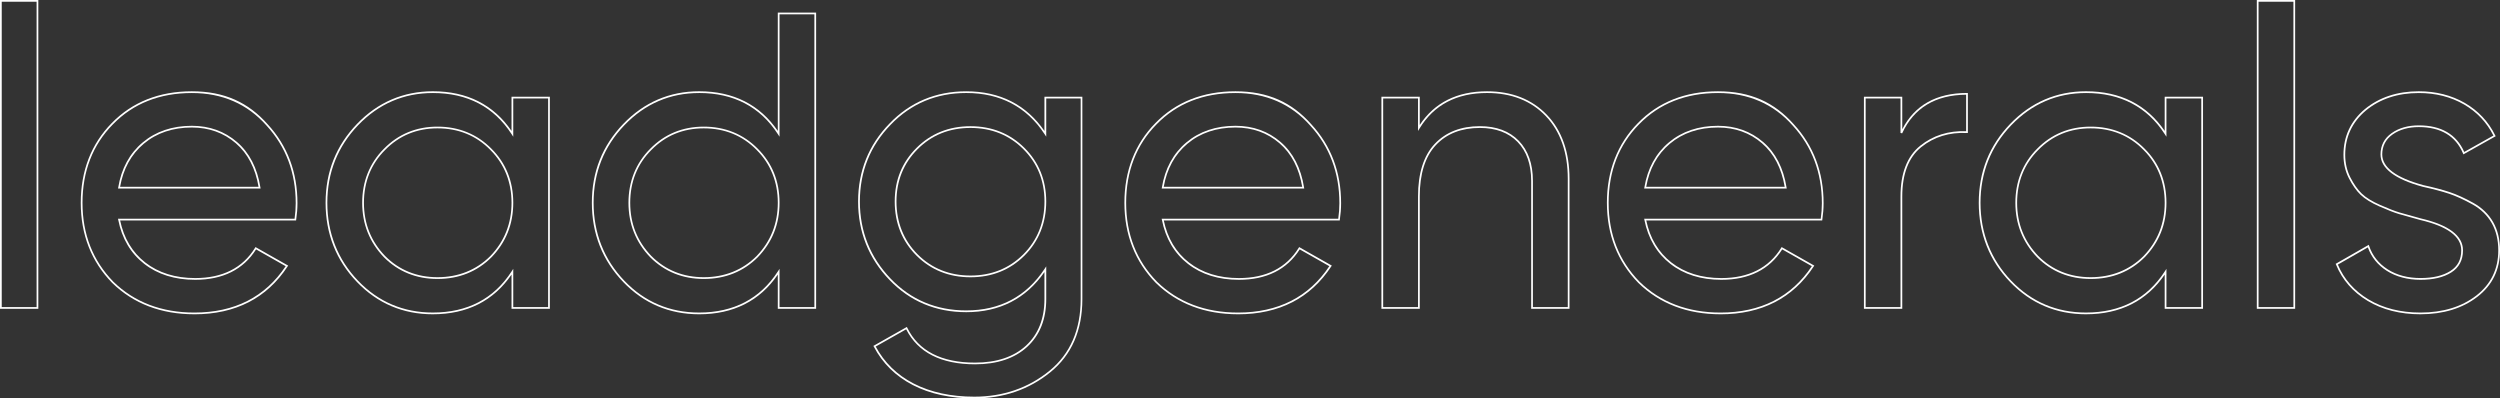 <?xml version="1.0" encoding="UTF-8"?> <svg xmlns="http://www.w3.org/2000/svg" id="Layer_2" data-name="Layer 2" viewBox="0 0 1441 229.65"><rect x="0" y="0" width="1441" height="229.65" fill="#333333" stroke="none"/><defs><style> .cls-1 { fill: #fff; } </style></defs><g id="Layer_1-2" data-name="Layer 1"><g><path class="cls-1" d="M22.09,178H0V0h22.09v178ZM1,177h20.09V1H1v176Z"></path><path class="cls-1" d="M112.03,181.15c-19.13,0-35.07-6.08-47.39-18.08-12.01-12.33-18.09-27.87-18.09-46.18s6-33.93,17.84-45.94c11.84-12.16,27.38-18.33,46.18-18.33s32.58,6.42,43.78,19.08c11.34,12.32,17.1,27.61,17.1,45.43,0,3.08-.25,6.29-.73,9.53l-.06.43h-101.41c2.13,10.21,7,18.36,14.49,24.2,7.63,5.96,17.32,8.99,28.79,8.99,15.74,0,27.35-5.88,34.49-17.46l.25-.41,18.83,10.68-.29.45c-12,18.33-30.09,27.62-53.76,27.62ZM110.58,53.62c-18.53,0-33.82,6.07-45.47,18.03-11.65,11.81-17.56,27.03-17.56,45.24s5.99,33.35,17.8,45.48c12.12,11.8,27.82,17.79,46.68,17.79,23.12,0,40.82-8.99,52.63-26.73l-17.06-9.68c-7.35,11.63-19.16,17.53-35.09,17.53-11.7,0-21.59-3.09-29.4-9.2-7.82-6.11-12.86-14.65-14.97-25.39l-.12-.6h101.77c.44-3.05.66-6.06.66-8.96,0-17.57-5.67-32.62-16.84-44.76-11.01-12.45-25.49-18.75-43.03-18.75ZM150.2,108.66h-82.16l.1-.58c1.79-10.9,6.54-19.65,14.11-26,7.57-6.35,17.1-9.57,28.33-9.57,10.1,0,18.85,3.14,26.03,9.34,7.17,6.19,11.71,15.02,13.5,26.24l.09.58ZM69.22,107.66h79.8c-1.81-10.71-6.21-19.14-13.07-25.07-6.99-6.03-15.53-9.09-25.37-9.09-10.98,0-20.3,3.14-27.68,9.34-7.25,6.08-11.85,14.43-13.67,24.82Z"></path><path class="cls-1" d="M249.51,181.15c-17.2,0-31.92-6.25-43.76-18.58-12-12.48-18.08-27.85-18.08-45.69s6.08-32.96,18.08-45.45c12-12.49,26.73-18.82,43.76-18.82,19.7,0,34.94,7.69,45.33,22.85v-19.7h22.09v122.23h-22.09v-19.7c-10.39,15.16-25.63,22.85-45.33,22.85ZM249.51,53.62c-16.75,0-31.23,6.23-43.04,18.52-11.81,12.29-17.8,27.35-17.8,44.75s5.99,32.71,17.8,44.99c11.64,12.13,26.12,18.27,43.04,18.27,19.93,0,35.21-8,45.41-23.78l.92-1.42v22.05h20.09V56.77h-20.09v22.05l-.92-1.42c-10.2-15.78-25.48-23.78-45.41-23.78ZM252.18,160.79c-12.21,0-22.6-4.21-30.9-12.51-8.3-8.63-12.51-19.19-12.51-31.39s4.21-22.84,12.51-31.15c8.3-8.46,18.7-12.75,30.9-12.75s22.85,4.29,31.15,12.76c8.3,8.3,12.51,18.78,12.51,31.14s-4.21,22.76-12.51,31.38c-8.31,8.31-18.79,12.52-31.15,12.52ZM252.18,73.98c-11.92,0-22.08,4.19-30.19,12.46-8.11,8.11-12.22,18.35-12.22,30.44s4.11,22.26,12.23,30.69c8.1,8.1,18.26,12.21,30.19,12.21s22.33-4.11,30.44-12.22c8.11-8.42,12.22-18.75,12.22-30.68s-4.11-22.33-12.22-30.44c-8.11-8.27-18.35-12.46-30.44-12.46Z"></path><path class="cls-1" d="M402.99,181.15c-17.2,0-31.92-6.25-43.76-18.58-12-12.48-18.08-27.85-18.08-45.69s6.08-32.96,18.08-45.45c12-12.49,26.73-18.82,43.76-18.82,19.7,0,34.94,7.69,45.33,22.85V7.27h22.09v170.73h-22.09v-19.7c-10.38,15.17-25.62,22.85-45.33,22.85ZM402.99,53.62c-16.75,0-31.23,6.23-43.04,18.52-11.81,12.29-17.8,27.35-17.8,44.75s5.99,32.71,17.8,44.99c11.64,12.13,26.12,18.27,43.04,18.27,19.93,0,35.21-8,45.41-23.78l.92-1.42v22.05h20.09V8.27h-20.09v70.54l-.92-1.42c-10.2-15.78-25.48-23.78-45.41-23.78ZM405.66,160.79c-12.2,0-22.6-4.21-30.9-12.51-8.31-8.63-12.51-19.19-12.51-31.39s4.21-22.84,12.51-31.15c8.3-8.46,18.7-12.75,30.9-12.75s22.85,4.29,31.15,12.76c8.3,8.3,12.51,18.78,12.51,31.14s-4.21,22.76-12.51,31.38c-8.31,8.31-18.79,12.52-31.15,12.52ZM405.66,73.98c-11.92,0-22.08,4.19-30.19,12.46-8.11,8.11-12.22,18.35-12.22,30.44s4.11,22.26,12.23,30.69c8.1,8.1,18.26,12.21,30.19,12.21s22.33-4.11,30.44-12.22c8.11-8.42,12.22-18.75,12.22-30.68s-4.11-22.33-12.22-30.44c-8.11-8.27-18.35-12.46-30.44-12.46Z"></path><path class="cls-1" d="M561.56,229.65c-13.6,0-25.5-2.59-35.39-7.69-9.91-5.12-17.49-12.57-22.52-22.16l-.23-.43,19.31-10.93.23.48c6.5,13.33,19.65,20.09,39.07,20.09,12.42,0,22.3-3.3,29.36-9.81,7.05-6.5,10.63-15.51,10.63-26.79v-15.59c-10.67,15.34-25.83,23.12-45.08,23.12-17.52,0-32.41-6.25-44.25-18.58-12-12.48-18.08-27.69-18.08-45.2s6.08-32.64,18.08-44.96c11.84-12.33,26.73-18.58,44.25-18.58,19.4,0,34.55,7.69,45.08,22.87v-19.72h21.85v116.64c0,18.02-6.18,32.18-18.37,42.09-12.32,10.05-27.11,15.14-43.96,15.14ZM504.77,199.76c4.94,9.19,12.29,16.36,21.87,21.3,9.74,5.03,21.49,7.58,34.93,7.58,16.61,0,31.19-5.02,43.33-14.92,11.94-9.72,18-23.62,18-41.32V56.77h-19.85v22.02l-.92-1.4c-10.36-15.78-25.56-23.78-45.17-23.78-17.23,0-31.88,6.15-43.53,18.27-11.81,12.13-17.8,27.03-17.8,44.27s5.99,32.22,17.8,44.51c11.64,12.13,26.29,18.27,43.53,18.27,19.45,0,34.65-8.08,45.17-24.02l.92-1.39v18.88c0,11.56-3.68,20.82-10.95,27.52-7.26,6.68-17.36,10.07-30.04,10.07-19.61,0-32.97-6.79-39.74-20.17l-17.54,9.93ZM559.38,159.82c-12.36,0-22.84-4.21-31.15-12.51-8.3-8.3-12.51-18.78-12.51-31.15s4.21-22.6,12.51-30.9c8.3-8.3,18.78-12.51,31.15-12.51s22.84,4.21,31.15,12.51,12.51,18.7,12.51,30.9-4.21,22.84-12.51,31.15c-8.3,8.3-18.78,12.51-31.15,12.51ZM559.38,73.74c-12.09,0-22.33,4.11-30.44,12.22-8.11,8.11-12.22,18.27-12.22,30.2s4.11,22.33,12.22,30.44c8.11,8.11,18.35,12.22,30.44,12.22s22.33-4.11,30.44-12.22c8.11-8.11,12.22-18.35,12.22-30.44s-4.11-22.09-12.22-30.2-18.35-12.22-30.44-12.22Z"></path><path class="cls-1" d="M713.59,181.15c-19.12,0-35.07-6.08-47.39-18.08-12.01-12.33-18.09-27.87-18.09-46.18s6-33.93,17.84-45.94c11.84-12.16,27.38-18.33,46.18-18.33s32.58,6.42,43.78,19.08c11.34,12.32,17.1,27.61,17.1,45.43,0,3.08-.25,6.29-.73,9.53l-.06.43h-101.41c2.13,10.22,7,18.36,14.49,24.2,7.63,5.96,17.32,8.99,28.79,8.99,15.74,0,27.35-5.88,34.49-17.46l.25-.41,18.83,10.68-.29.45c-12,18.33-30.09,27.62-53.76,27.62ZM712.14,53.62c-18.53,0-33.82,6.07-45.47,18.03-11.65,11.81-17.56,27.03-17.56,45.24s5.99,33.35,17.8,45.48c12.12,11.8,27.83,17.79,46.68,17.79,23.12,0,40.82-8.99,52.63-26.73l-17.06-9.68c-7.35,11.63-19.16,17.53-35.08,17.53-11.7,0-21.59-3.09-29.4-9.2-7.82-6.11-12.86-14.65-14.97-25.39l-.12-.6h101.77c.44-3.05.66-6.06.66-8.96,0-17.56-5.67-32.62-16.84-44.76-11.01-12.45-25.49-18.75-43.03-18.75ZM751.76,108.66h-82.16l.1-.58c1.79-10.9,6.54-19.65,14.11-26,7.57-6.35,17.1-9.57,28.33-9.57,10.09,0,18.85,3.14,26.03,9.34,7.17,6.19,11.71,15.02,13.5,26.24l.09.58ZM670.78,107.66h79.8c-1.82-10.71-6.21-19.14-13.08-25.07-6.99-6.03-15.53-9.09-25.37-9.09-10.98,0-20.3,3.14-27.68,9.34-7.25,6.08-11.85,14.43-13.67,24.82Z"></path><path class="cls-1" d="M904.67,178h-22.1v-73.73c0-9.52-2.64-17.07-7.86-22.44-5.21-5.37-12.52-8.09-21.71-8.09-10.63,0-19.16,3.33-25.34,9.9-6.18,6.58-9.32,16.54-9.32,29.6v64.75h-22.09V55.77h22.09v16.24c8.5-12.87,21.54-19.39,38.78-19.39,14.3,0,25.92,4.58,34.55,13.61,8.62,9.03,12.99,21.42,12.99,36.84v74.94ZM883.57,177h20.1v-73.94c0-15.15-4.28-27.31-12.71-36.15-8.43-8.83-19.81-13.3-33.83-13.3-17.51,0-30.58,6.85-38.85,20.37l-.93,1.51v-18.73h-20.09v120.23h20.09v-63.75c0-13.32,3.23-23.51,9.59-30.29,6.38-6.78,15.14-10.22,26.07-10.22,9.47,0,17.01,2.82,22.42,8.4,5.4,5.57,8.14,13.35,8.14,23.14v72.73Z"></path><path class="cls-1" d="M991.7,181.15c-19.12,0-35.07-6.08-47.39-18.08-12.01-12.33-18.09-27.87-18.09-46.18s6-33.93,17.84-45.94c11.84-12.16,27.38-18.33,46.18-18.33s32.57,6.42,43.77,19.08c11.34,12.32,17.1,27.6,17.1,45.43,0,3.08-.25,6.29-.73,9.53l-.06.43h-101.41c2.13,10.21,7,18.35,14.49,24.2,7.63,5.96,17.32,8.99,28.79,8.99,15.75,0,27.35-5.88,34.49-17.46l.25-.41,18.83,10.68-.29.45c-12.01,18.33-30.09,27.62-53.76,27.62ZM990.25,53.62c-18.53,0-33.83,6.07-45.47,18.03-11.65,11.81-17.56,27.03-17.56,45.24s5.99,33.35,17.8,45.48c12.12,11.8,27.83,17.79,46.68,17.79,23.12,0,40.82-8.99,52.63-26.73l-17.06-9.68c-7.35,11.63-19.15,17.53-35.08,17.53-11.7,0-21.59-3.09-29.4-9.2-7.82-6.11-12.86-14.66-14.97-25.39l-.12-.6h101.77c.44-3.05.66-6.06.66-8.96,0-17.57-5.67-32.62-16.84-44.76-11.01-12.45-25.48-18.75-43.03-18.75ZM1029.87,108.66h-82.16l.1-.58c1.79-10.9,6.54-19.65,14.11-26,7.57-6.35,17.1-9.57,28.33-9.57,10.09,0,18.85,3.14,26.03,9.34,7.17,6.19,11.71,15.02,13.5,26.24l.09.58ZM948.89,107.66h79.8c-1.82-10.71-6.21-19.14-13.08-25.07-6.99-6.03-15.53-9.09-25.37-9.09-10.98,0-20.3,3.14-27.69,9.34-7.25,6.08-11.85,14.43-13.67,24.82Z"></path><path class="cls-1" d="M1096.46,178h-22.09V55.77h22.09v18.71c7.19-13.87,19.73-20.89,37.32-20.89h.5v23.09l-.52-.02c-10.17-.48-19.03,2.26-26.33,8.13-7.28,5.85-10.97,15.43-10.97,28.46v64.75ZM1075.36,177h20.09v-63.75c0-13.35,3.82-23.19,11.34-29.24,7.37-5.93,16.28-8.75,26.48-8.38v-21.04c-17.71.14-30.11,7.62-36.87,22.26l-.95-.21v-19.87h-20.09v120.23Z"></path><path class="cls-1" d="M1202.4,181.15c-17.2,0-31.92-6.25-43.76-18.58-12-12.48-18.08-27.85-18.08-45.69s6.08-32.96,18.08-45.45c12-12.49,26.73-18.82,43.76-18.82,19.7,0,34.94,7.69,45.33,22.85v-19.7h22.09v122.23h-22.09v-19.7c-10.38,15.16-25.62,22.85-45.33,22.85ZM1202.4,53.62c-16.75,0-31.23,6.23-43.04,18.52-11.81,12.29-17.8,27.35-17.8,44.75s5.99,32.71,17.8,44.99c11.64,12.13,26.12,18.27,43.04,18.27,19.93,0,35.21-8,45.41-23.78l.92-1.42v22.05h20.09V56.77h-20.09v22.05l-.92-1.42c-10.2-15.78-25.48-23.78-45.41-23.78ZM1205.07,160.79c-12.2,0-22.6-4.21-30.9-12.51-8.3-8.63-12.51-19.19-12.51-31.39s4.21-22.85,12.51-31.15c8.3-8.46,18.7-12.75,30.9-12.75s22.84,4.29,31.15,12.76c8.3,8.3,12.51,18.78,12.51,31.14s-4.21,22.76-12.51,31.38c-8.31,8.31-18.79,12.52-31.15,12.52ZM1205.07,73.98c-11.92,0-22.08,4.19-30.19,12.46-8.11,8.11-12.22,18.35-12.22,30.44s4.11,22.26,12.23,30.69c8.1,8.1,18.26,12.21,30.19,12.21s22.33-4.11,30.44-12.22c8.11-8.42,12.22-18.75,12.22-30.68s-4.11-22.33-12.22-30.44c-8.11-8.27-18.35-12.46-30.44-12.46Z"></path><path class="cls-1" d="M1322.92,178h-22.09V0h22.09v178ZM1301.83,177h20.09V1h-20.09v176Z"></path><path class="cls-1" d="M1395.16,181.15c-11.68,0-21.92-2.59-30.44-7.71-8.54-5.12-14.69-12.18-18.27-20.97l-.17-.41,19.09-10.95.19.58c1.89,5.68,5.5,10.24,10.71,13.56,5.23,3.33,11.58,5.01,18.89,5.01s12.93-1.36,17.19-4.04c4.25-2.67,6.31-6.58,6.31-11.94,0-7.94-7.95-13.81-23.62-17.46-5.54-1.51-9.51-2.62-12.15-3.4-2.76-.81-6.57-2.29-11.33-4.39-4.8-2.11-8.48-4.39-10.94-6.76-2.46-2.37-4.73-5.6-6.77-9.59-2.05-4.01-3.08-8.53-3.08-13.44,0-10.62,4.14-19.47,12.3-26.33,8.3-6.84,18.77-10.3,31.12-10.3,9.9,0,18.83,2.27,26.56,6.74,7.73,4.48,13.63,10.79,17.54,18.76l.21.42-18.6,10.45-.22-.52c-4.26-10.09-12.83-15.21-25.48-15.21-6.01,0-11.09,1.44-15.11,4.27-3.96,2.8-5.97,6.66-5.97,11.47,0,7.47,7.95,13.43,23.64,17.7,5.94,1.29,11.06,2.64,15.18,4.01,4.12,1.38,8.72,3.47,13.66,6.22,4.99,2.78,8.84,6.51,11.46,11.1,2.62,4.59,3.95,10.05,3.95,16.25,0,11.1-4.39,20.13-13.04,26.82-8.61,6.67-19.65,10.05-32.8,10.05ZM1347.54,152.5c3.52,8.4,9.47,15.15,17.69,20.09,8.37,5.02,18.44,7.57,29.93,7.57,12.92,0,23.75-3.31,32.19-9.84,8.4-6.5,12.66-15.25,12.66-26.03,0-6.02-1.28-11.32-3.81-15.75-2.53-4.42-6.26-8.03-11.08-10.72-4.89-2.72-9.43-4.79-13.49-6.15-4.09-1.36-9.17-2.7-15.1-3.99-16.2-4.42-24.4-10.7-24.4-18.67,0-5.16,2.15-9.29,6.4-12.29,4.19-2.96,9.46-4.46,15.68-4.46,12.88,0,21.68,5.15,26.18,15.31l16.8-9.44c-3.82-7.59-9.51-13.61-16.93-17.91-7.57-4.38-16.34-6.6-26.06-6.6-12.11,0-22.36,3.39-30.48,10.07-7.92,6.65-11.94,15.25-11.94,25.56,0,4.75,1,9.12,2.97,12.99,1.98,3.89,4.19,7.03,6.57,9.33,2.38,2.3,5.96,4.51,10.64,6.57,4.72,2.08,8.5,3.54,11.21,4.34,2.63.78,6.59,1.89,12.12,3.39,16.17,3.76,24.37,9.96,24.37,18.42,0,5.65-2.28,9.96-6.78,12.79-4.42,2.79-10.38,4.2-17.72,4.2s-14.03-1.74-19.42-5.17c-5.23-3.33-8.9-7.87-10.92-13.51l-17.28,9.91Z"></path></g></g></svg> 